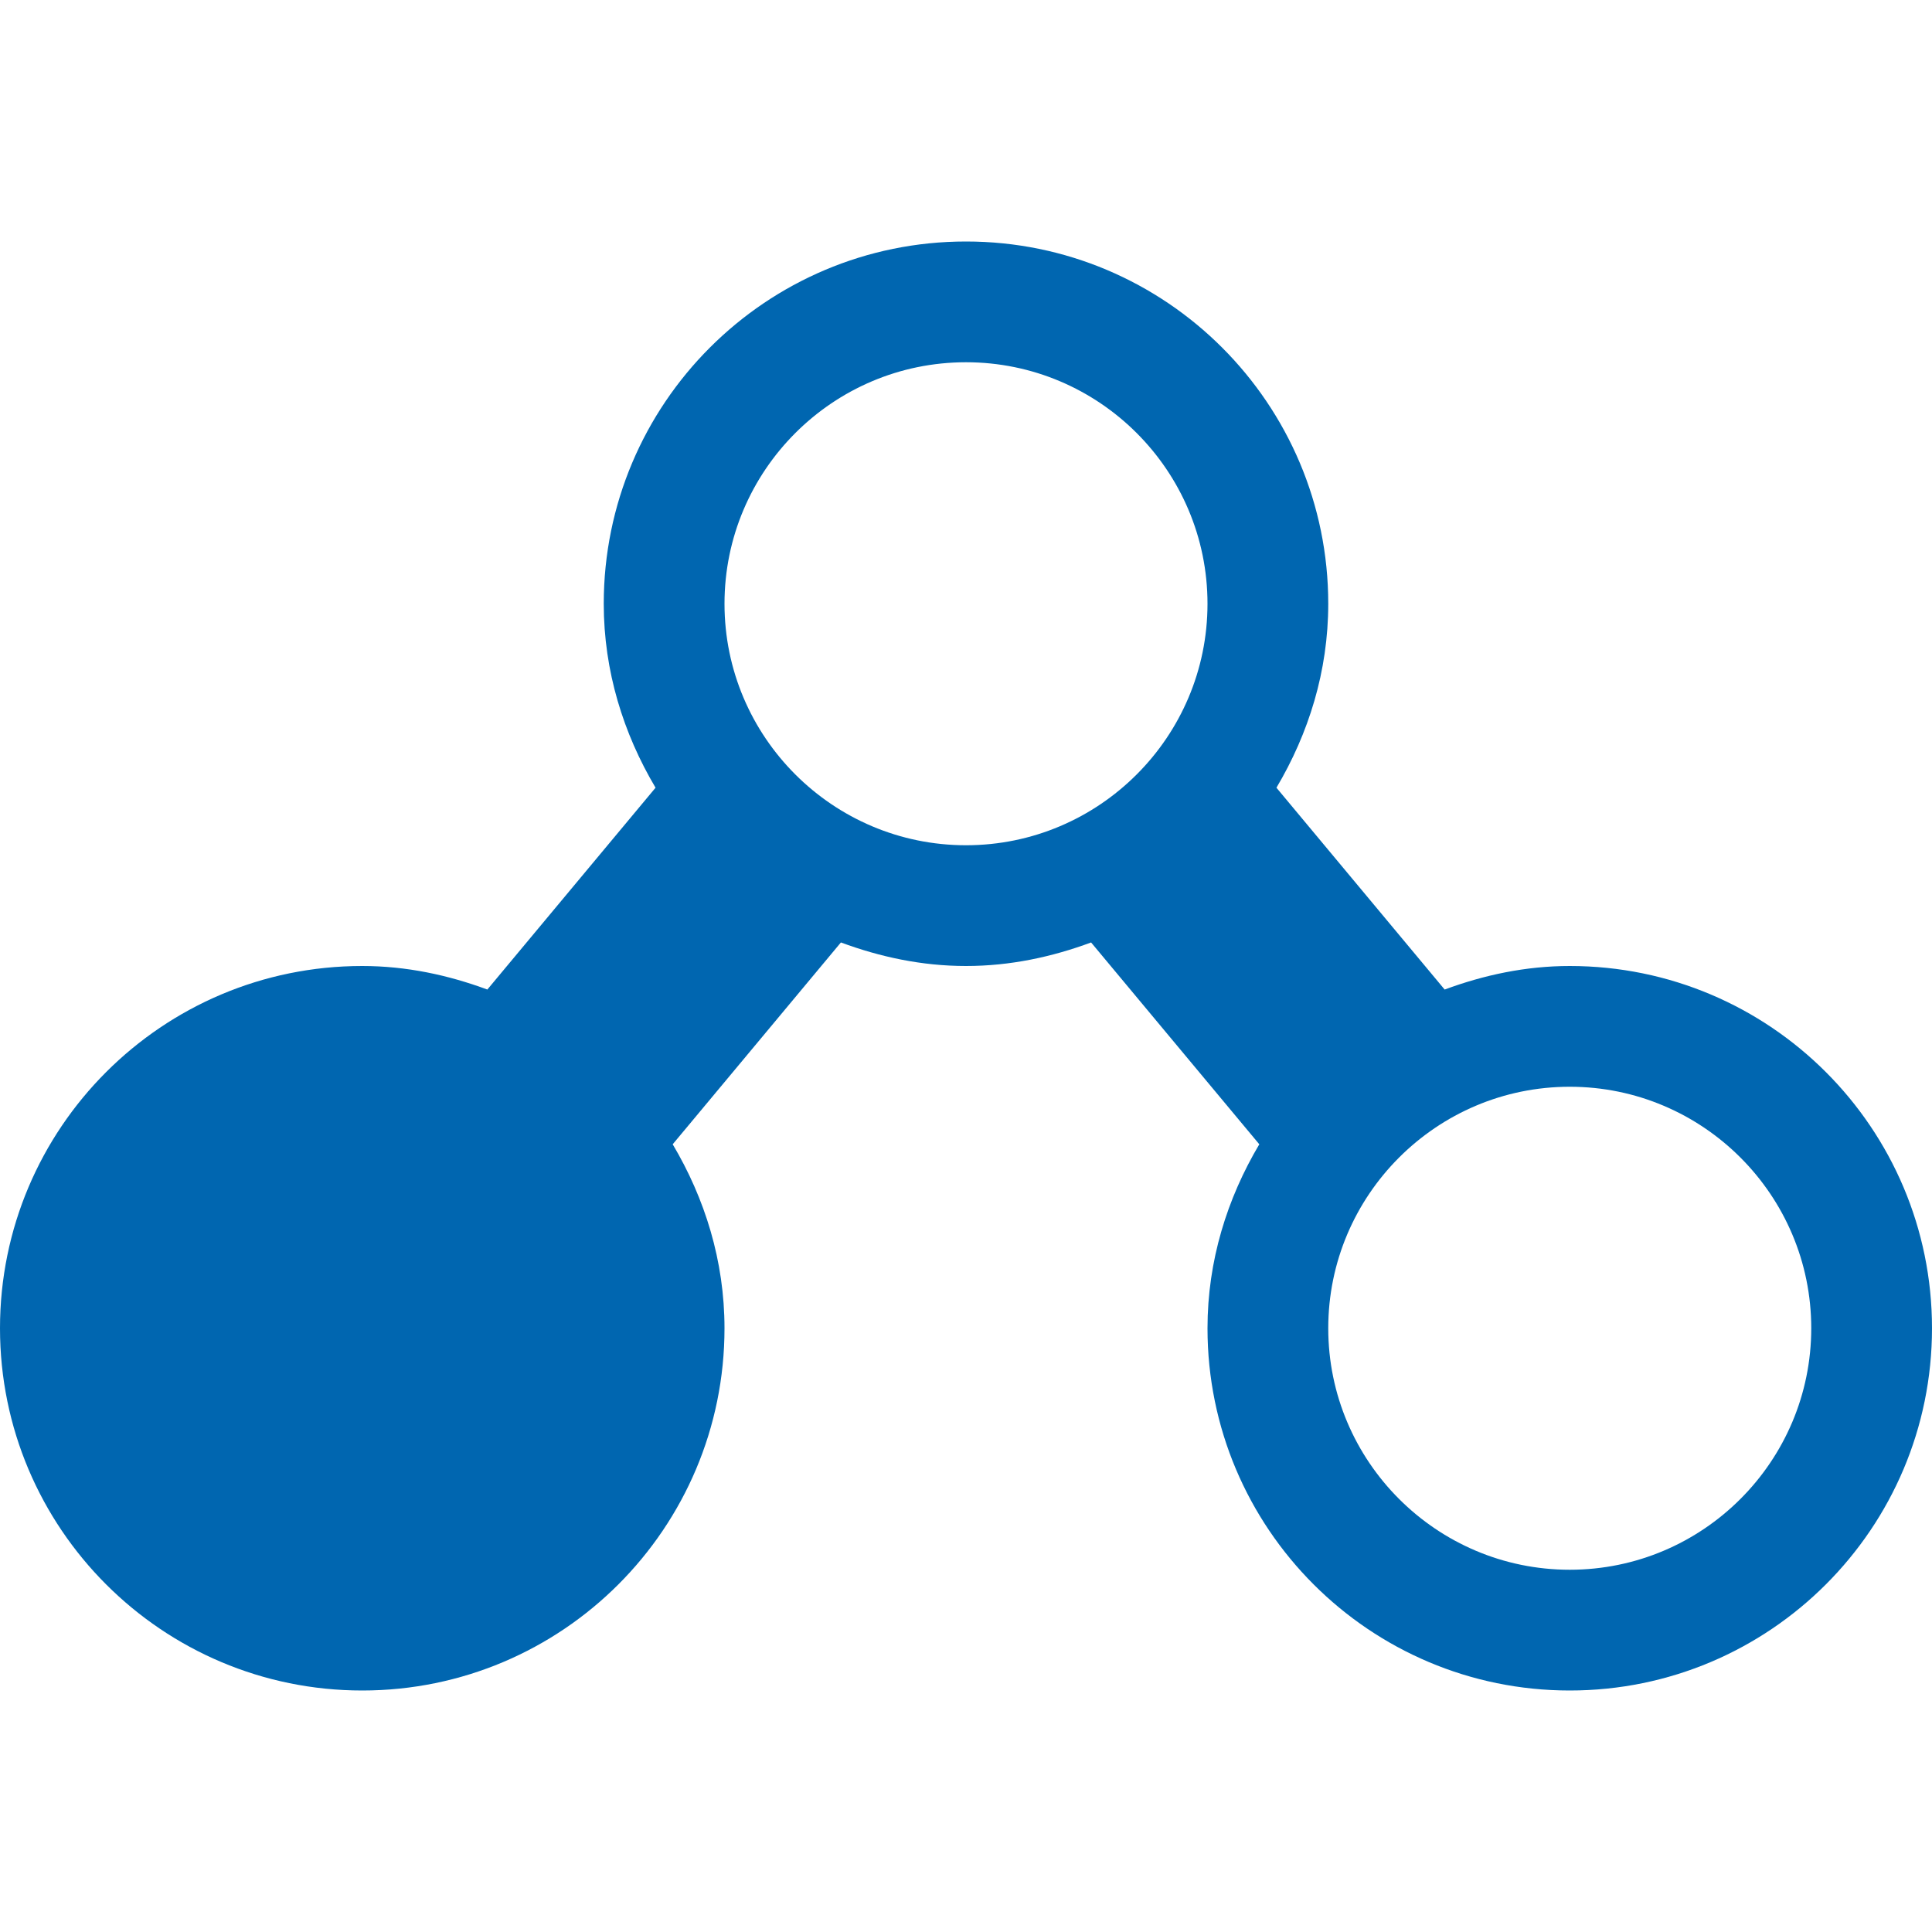 <?xml version="1.0" encoding="UTF-8"?> <svg xmlns="http://www.w3.org/2000/svg" version="1.1" width="32" height="32" viewBox="0 0 32 32"><title>course-builder</title><path fill="#0066b0" d="M26 16c-0.732 0-1.424 0.15-2.072 0.39l-2.786-3.343c0.532-0.896 0.858-1.929 0.858-3.047 0-3.313-2.686-6-6-6s-6 2.687-6 6c0 1.117 0.326 2.151 0.858 3.047l-2.786 3.343c-0.648-0.24-1.341-0.39-2.072-0.39-3.314 0-6 2.687-6 6s2.686 6 6 6 6-2.687 6-6c0-1.117-0.326-2.151-0.858-3.047l2.786-3.343c0.648 0.24 1.34 0.39 2.072 0.39s1.424-0.15 2.072-0.39l2.786 3.343c-0.532 0.896-0.858 1.929-0.858 3.047 0 3.313 2.686 6 6 6s6-2.687 6-6c0-3.313-2.686-6-6-6zM16 14c-2.206 0-4-1.794-4-4s1.794-4 4-4 4 1.794 4 4-1.794 4-4 4zM26 26c-2.206 0-4-1.794-4-4s1.794-4 4-4 4 1.794 4 4-1.794 4-4 4z"></path></svg> 